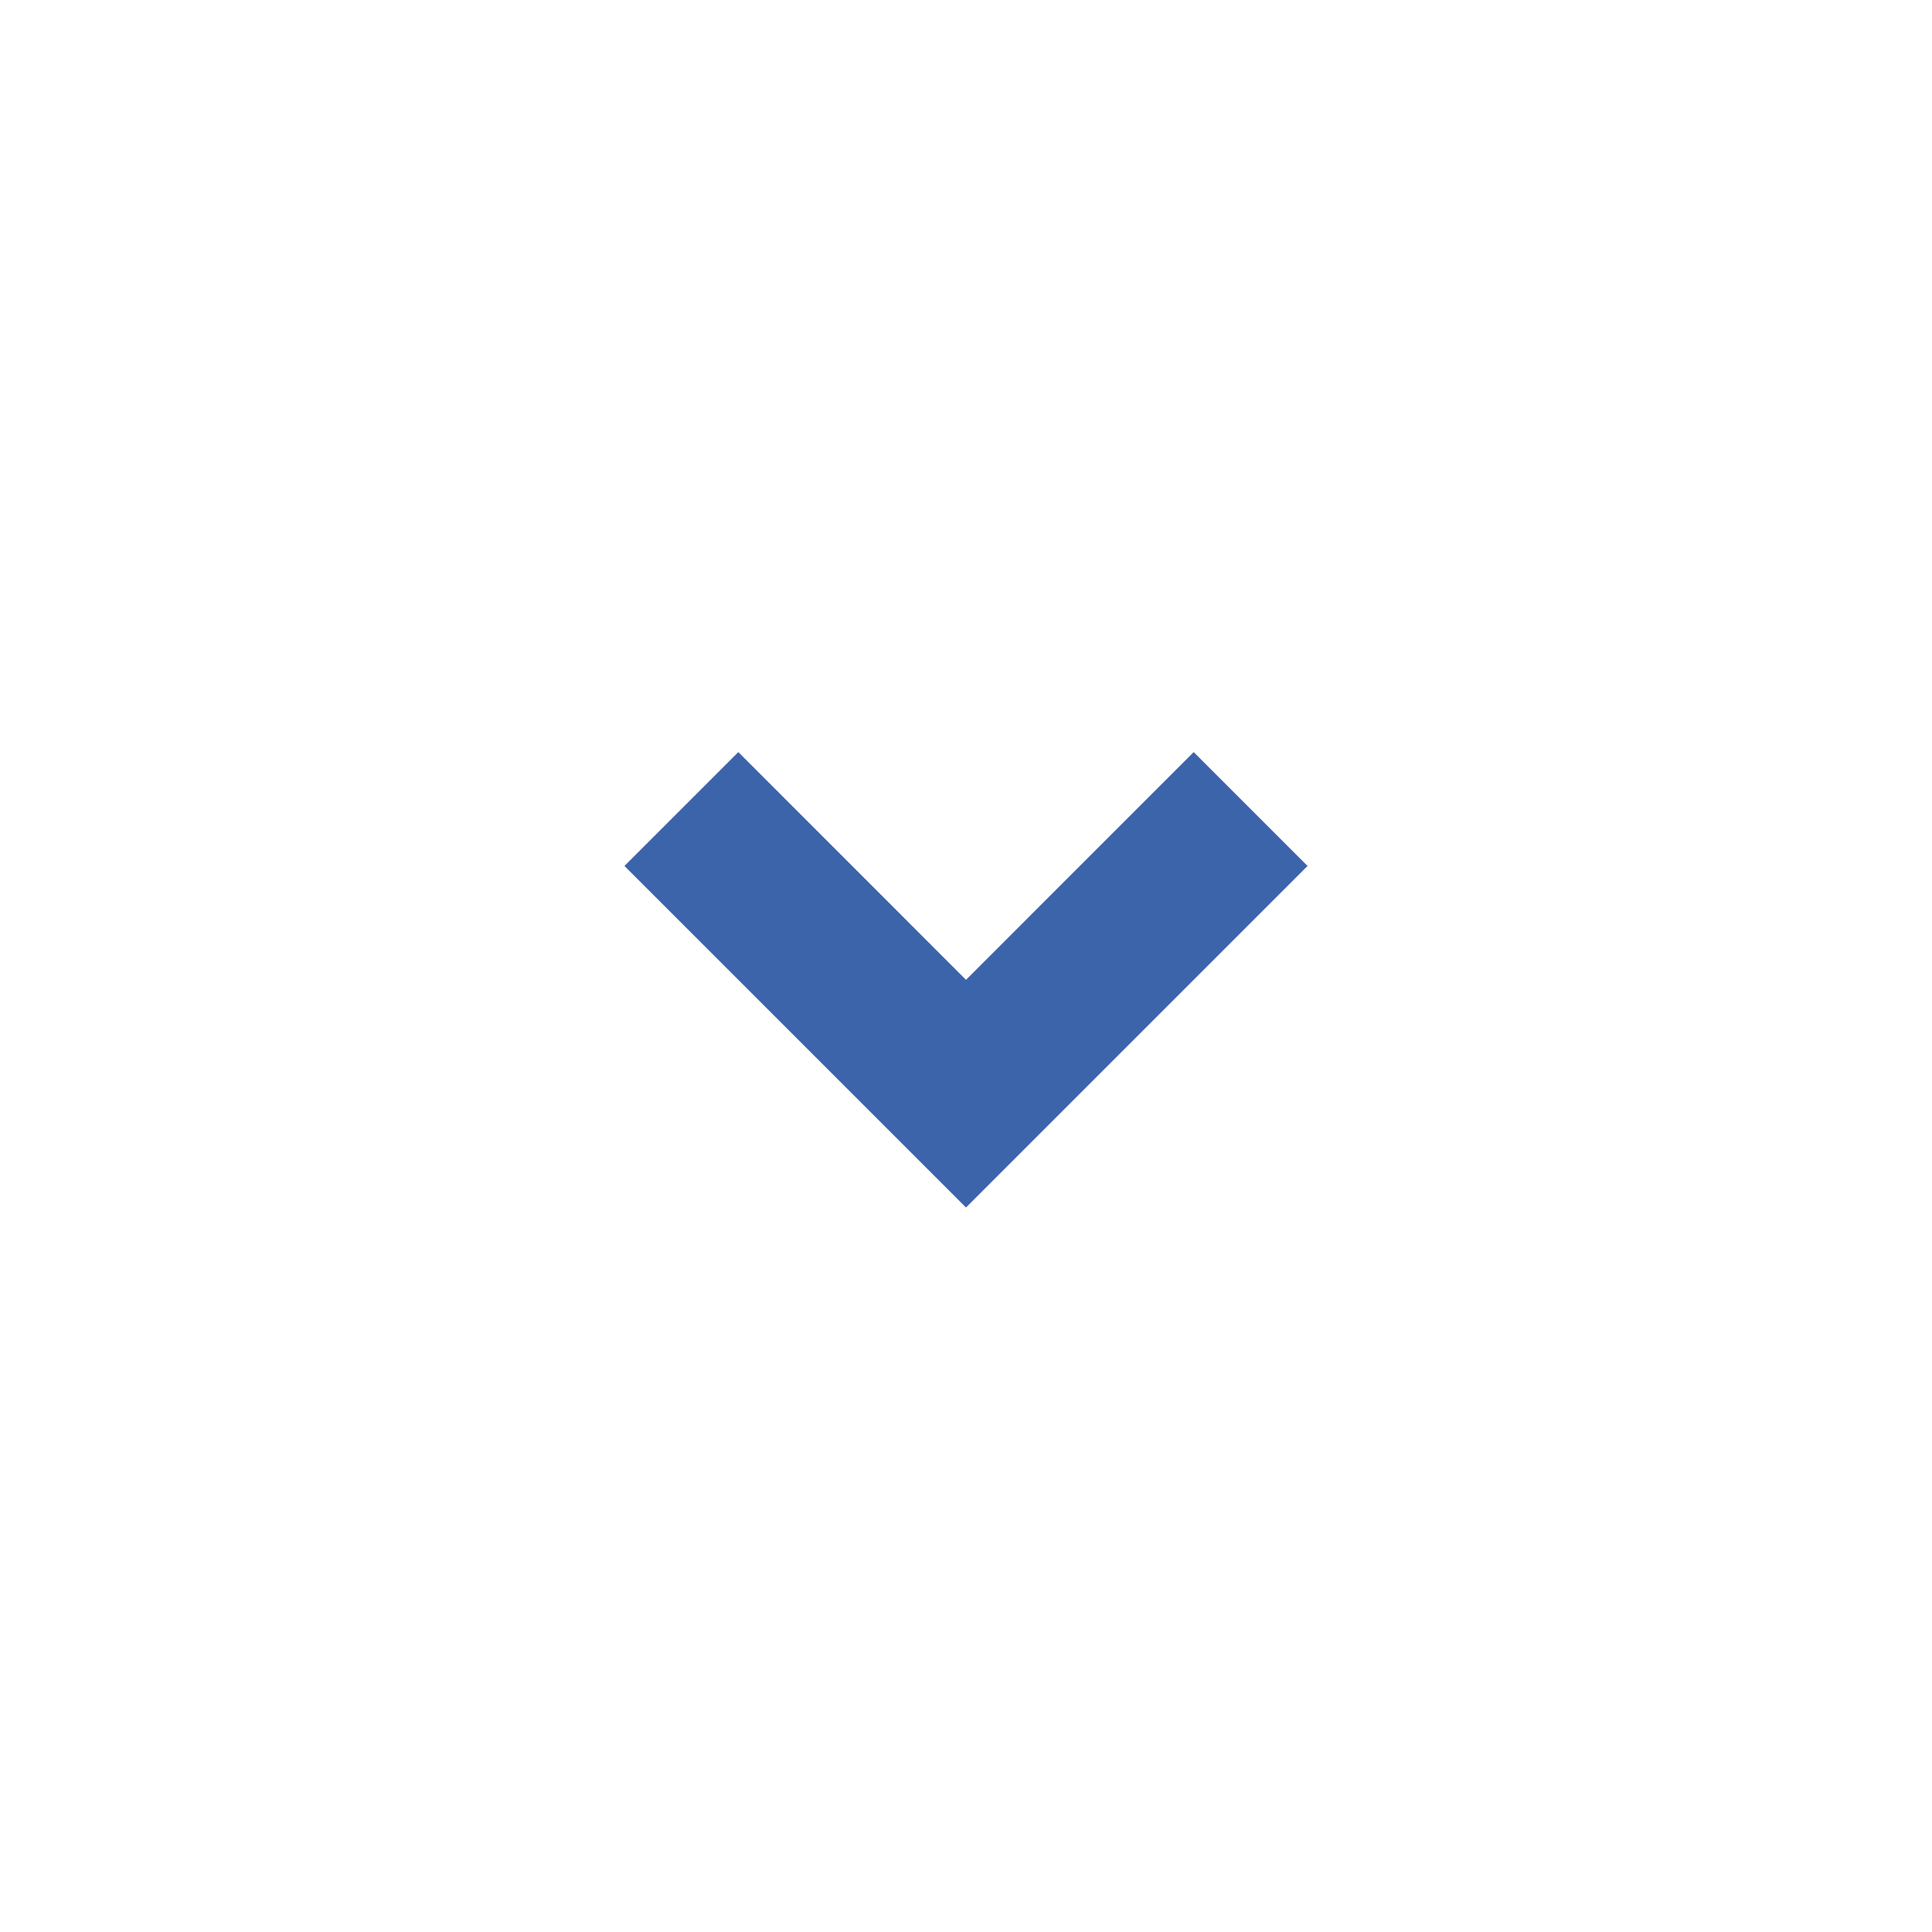 <svg width="32" height="32" viewBox="0 0 32 32" fill="none" xmlns="http://www.w3.org/2000/svg">
<g clip-path="url(#clip0_0_263)">
<path d="M16 20L10.343 14.343L12.229 12.457L16 16.229L19.771 12.457L21.657 14.343L16 20Z" fill="#3C64AA"/>
</g>
<defs>
<clipPath id="clip0_0_263">
<rect width="32" height="32" fill="white"/>
</clipPath>
</defs>
</svg>
